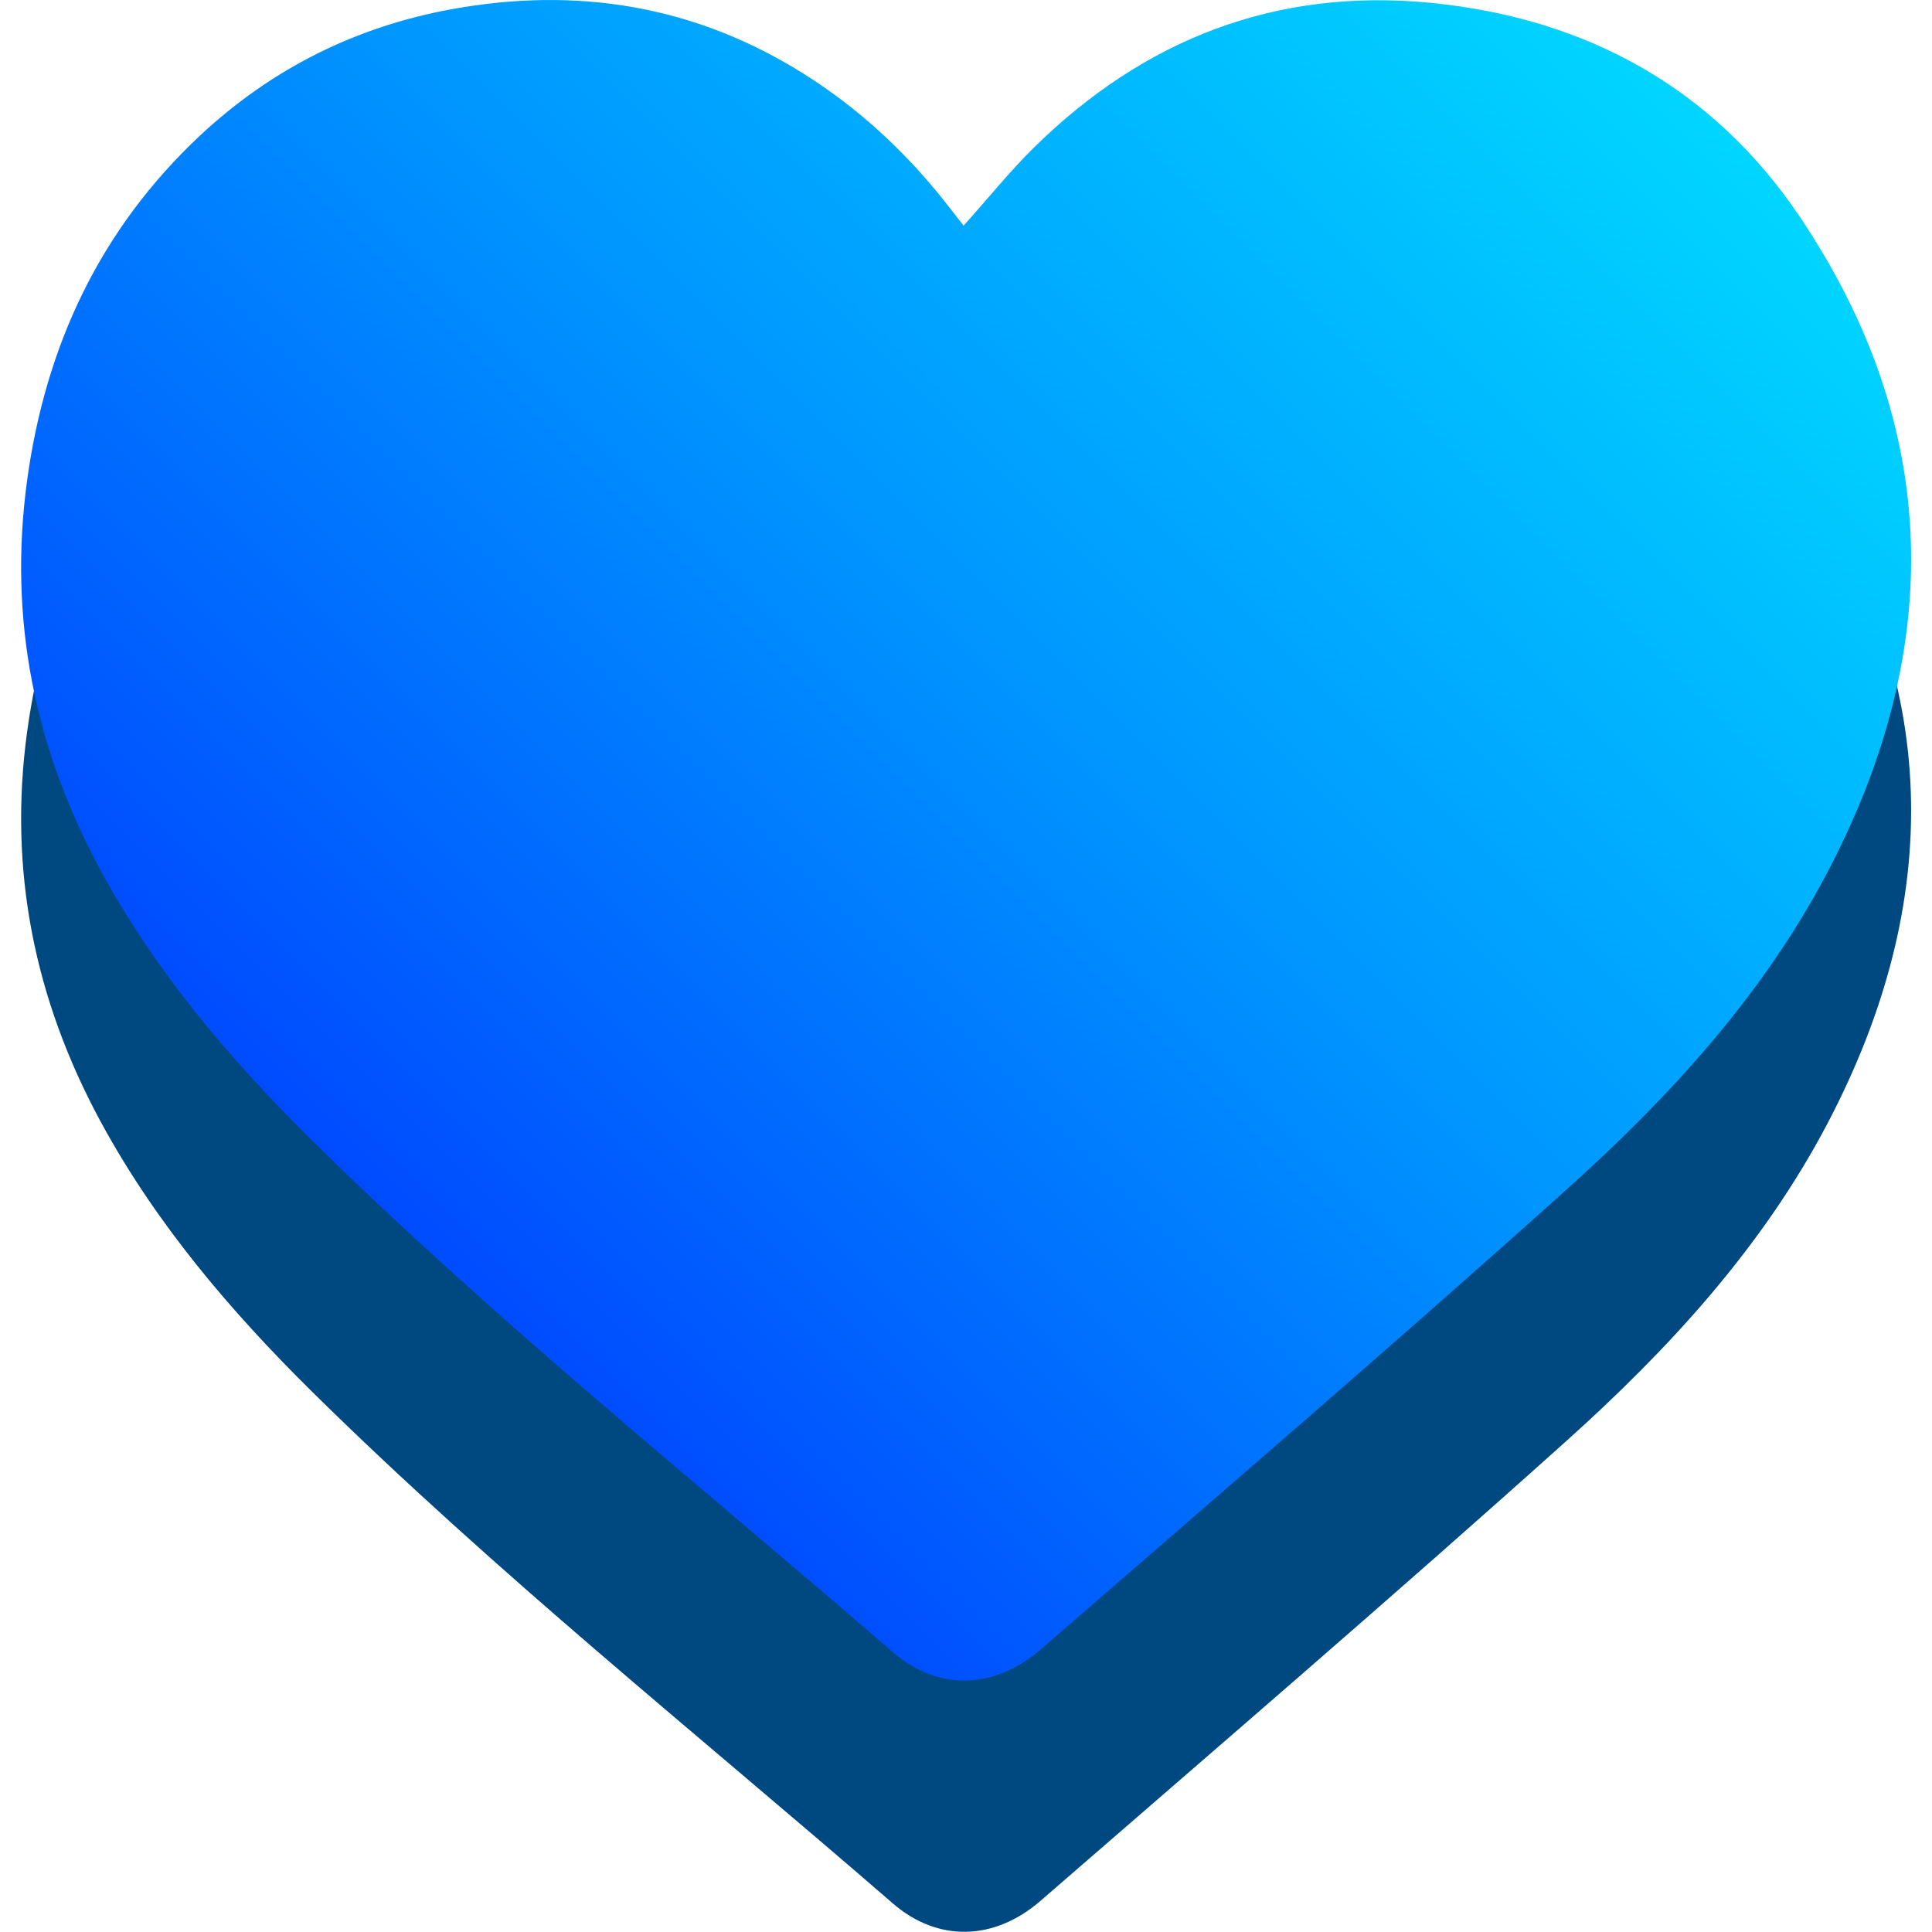<svg width="50" height="50" viewBox="0 0 50 50" fill="none" xmlns="http://www.w3.org/2000/svg">
<g clip-path="url(#clip0_2001_16139)">
<path d="M24.938 12.342C25.568 11.642 26.126 10.946 26.755 10.326C29.613 7.513 33.03 6.18 37.055 6.58C41.063 6.98 44.347 8.788 46.584 12.121C50.251 17.58 50.326 23.305 47.293 29.08C45.613 32.276 43.193 34.909 40.538 37.292C36.055 41.317 31.48 45.242 26.93 49.192C25.734 50.23 24.272 50.271 23.105 49.259C18.059 44.884 12.838 40.713 8.076 36.017C5.955 33.921 4.03 31.659 2.601 29.021C0.893 25.863 0.213 22.517 0.701 18.946C1.176 15.455 2.588 12.438 5.176 10.017C7.022 8.292 9.201 7.201 11.684 6.746C14.926 6.155 17.98 6.646 20.793 8.413C22.193 9.292 23.393 10.396 24.422 11.688C24.588 11.901 24.755 12.113 24.938 12.346V12.342Z" fill="#004980"/>
<path d="M24.938 5.839C25.568 5.139 26.126 4.443 26.755 3.822C29.613 1.009 33.03 -0.324 37.055 0.076C41.063 0.476 44.347 2.284 46.584 5.618C50.251 11.076 50.326 16.801 47.293 22.576C45.613 25.772 43.193 28.405 40.538 30.789C36.055 34.814 31.48 38.739 26.93 42.689C25.734 43.726 24.272 43.768 23.105 42.755C18.059 38.38 12.838 34.209 8.076 29.514C5.955 27.418 4.03 25.155 2.601 22.518C0.893 19.359 0.213 16.014 0.701 12.439C1.176 8.951 2.588 5.934 5.176 3.509C7.022 1.784 9.201 0.693 11.684 0.239C14.926 -0.353 17.98 0.139 20.793 1.905C22.193 2.784 23.393 3.889 24.422 5.18C24.588 5.393 24.755 5.605 24.938 5.839Z" fill="url(#paint0_linear_2001_16139)"/>
</g>
<defs>
<linearGradient id="paint0_linear_2001_16139" x1="9.305" y1="30.743" x2="40.684" y2="-0.632" gradientUnits="userSpaceOnUse">
<stop stop-color="#004BFF"/>
<stop offset="0.5" stop-color="#0098FF"/>
<stop offset="1" stop-color="#00D6FF"/>
</linearGradient>
<clipPath id="clip0_2001_16139">
<rect width="48.908" height="50" fill="white" transform="translate(0.547)"/>
</clipPath>
</defs>
</svg>
